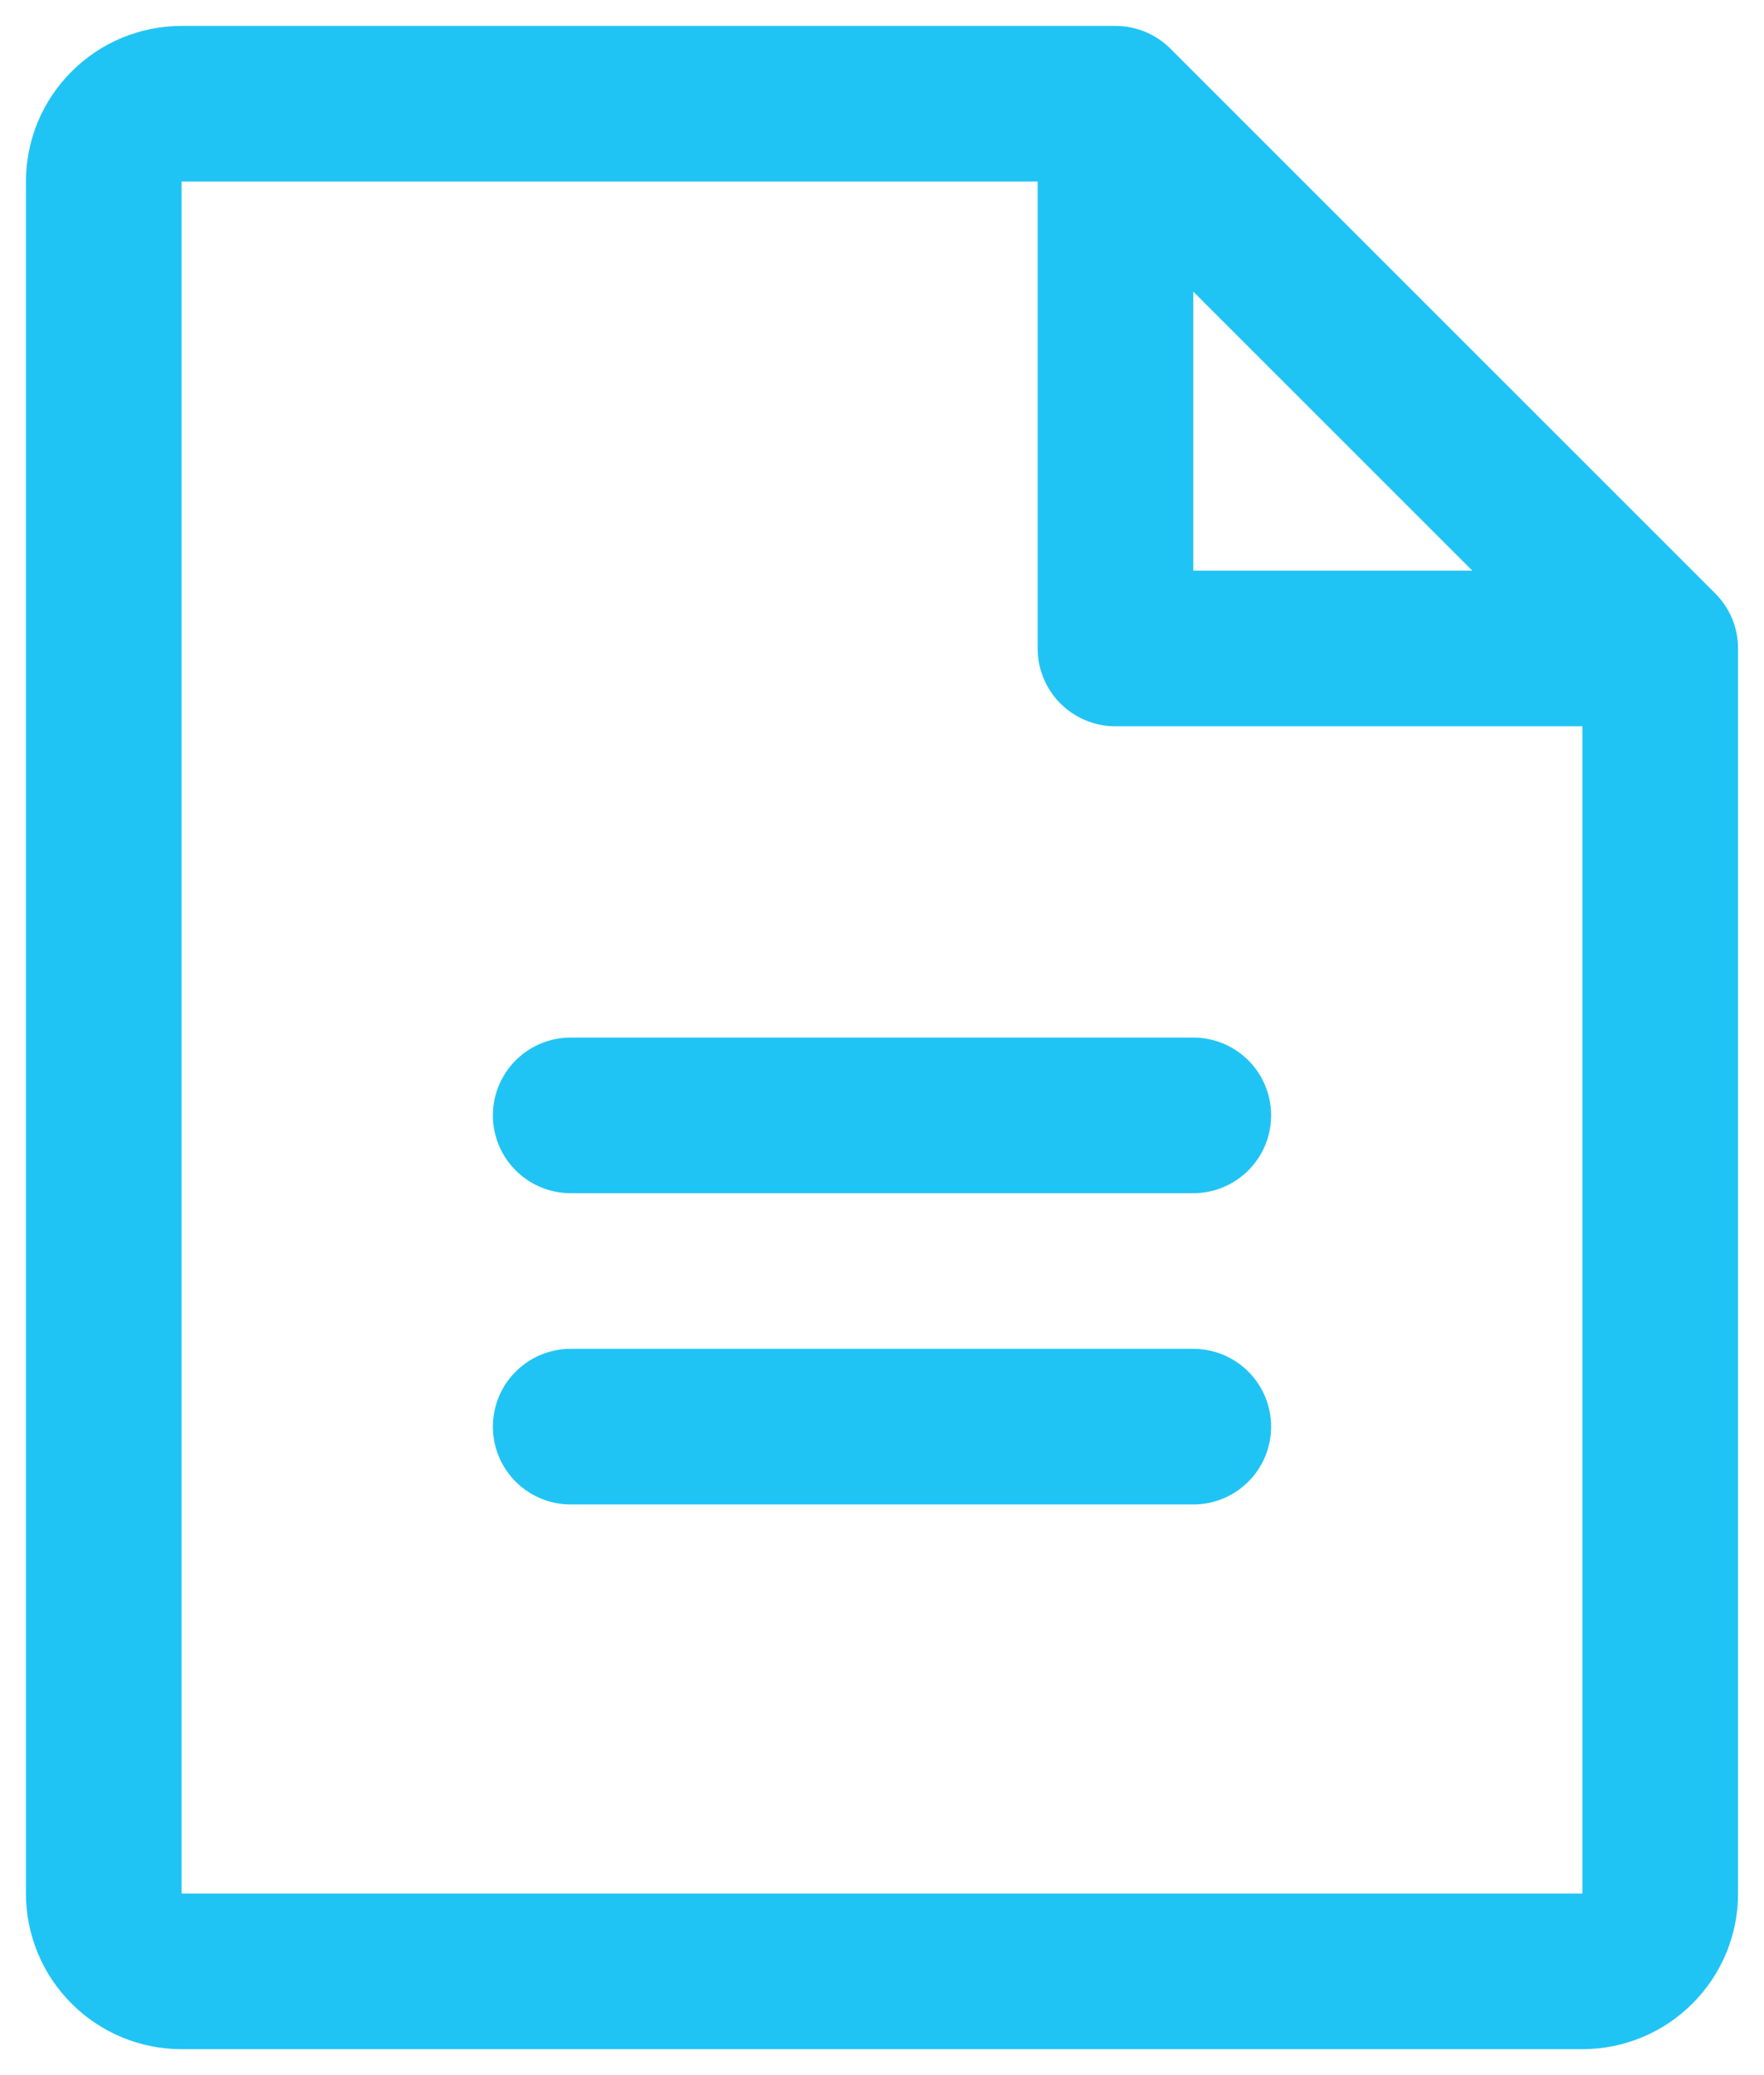 <svg width="17" height="20" viewBox="0 0 17 20" fill="none" xmlns="http://www.w3.org/2000/svg">
<path d="M10.75 1H1.75C1.551 1 1.36 1.079 1.22 1.22C1.079 1.36 1 1.551 1 1.75V18.25C1 18.449 1.079 18.64 1.22 18.78C1.36 18.921 1.551 19 1.75 19H15.25C15.449 19 15.64 18.921 15.78 18.78C15.921 18.64 16 18.449 16 18.25V6.25M10.75 1L16 6.25M10.75 1V6.25H16M5.5 10.75H11.5M5.5 13.75H11.5" stroke="#20C4F4" stroke-width="1.5" stroke-linecap="round" stroke-linejoin="round"/>
</svg>

